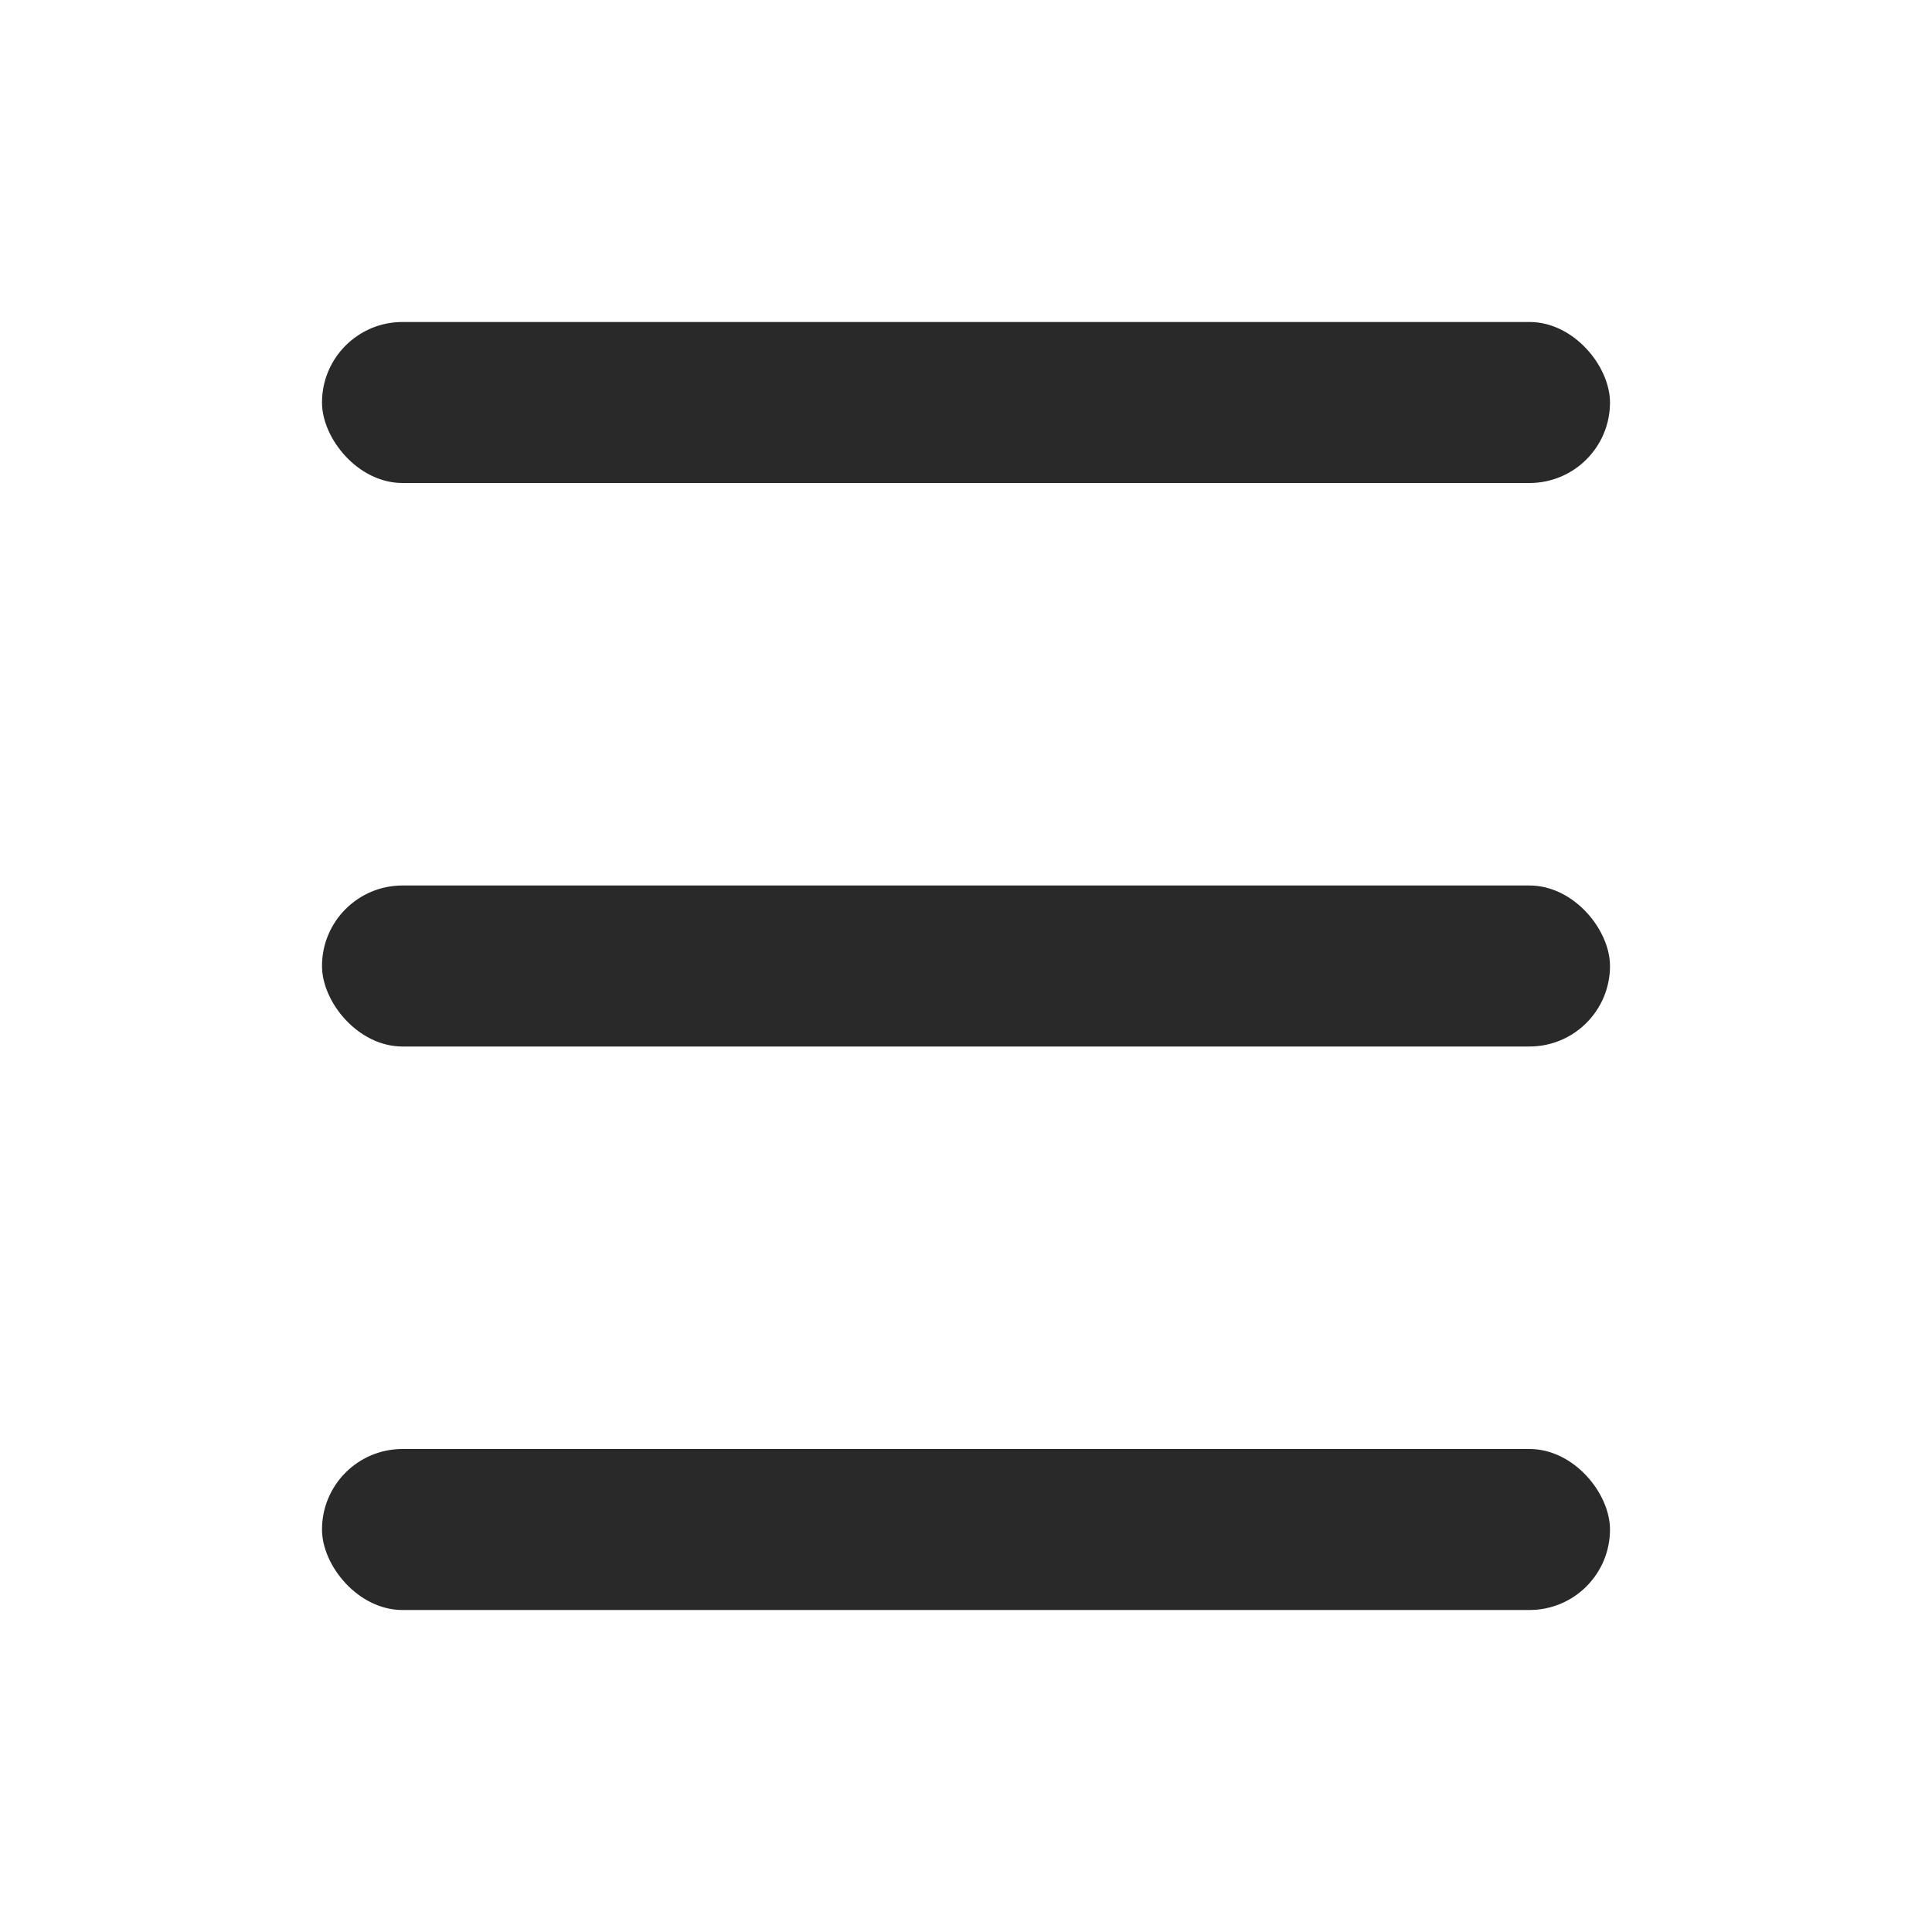 <svg width="24" height="24" viewBox="0 0 24 24" fill="none" xmlns="http://www.w3.org/2000/svg">
<rect x="4" y="4" width="16" height="2" rx="1" fill="#292929"/>
<rect x="4" y="11" width="16" height="2" rx="1" fill="#292929"/>
<rect x="4" y="18" width="16" height="2" rx="1" fill="#292929"/>
</svg>
